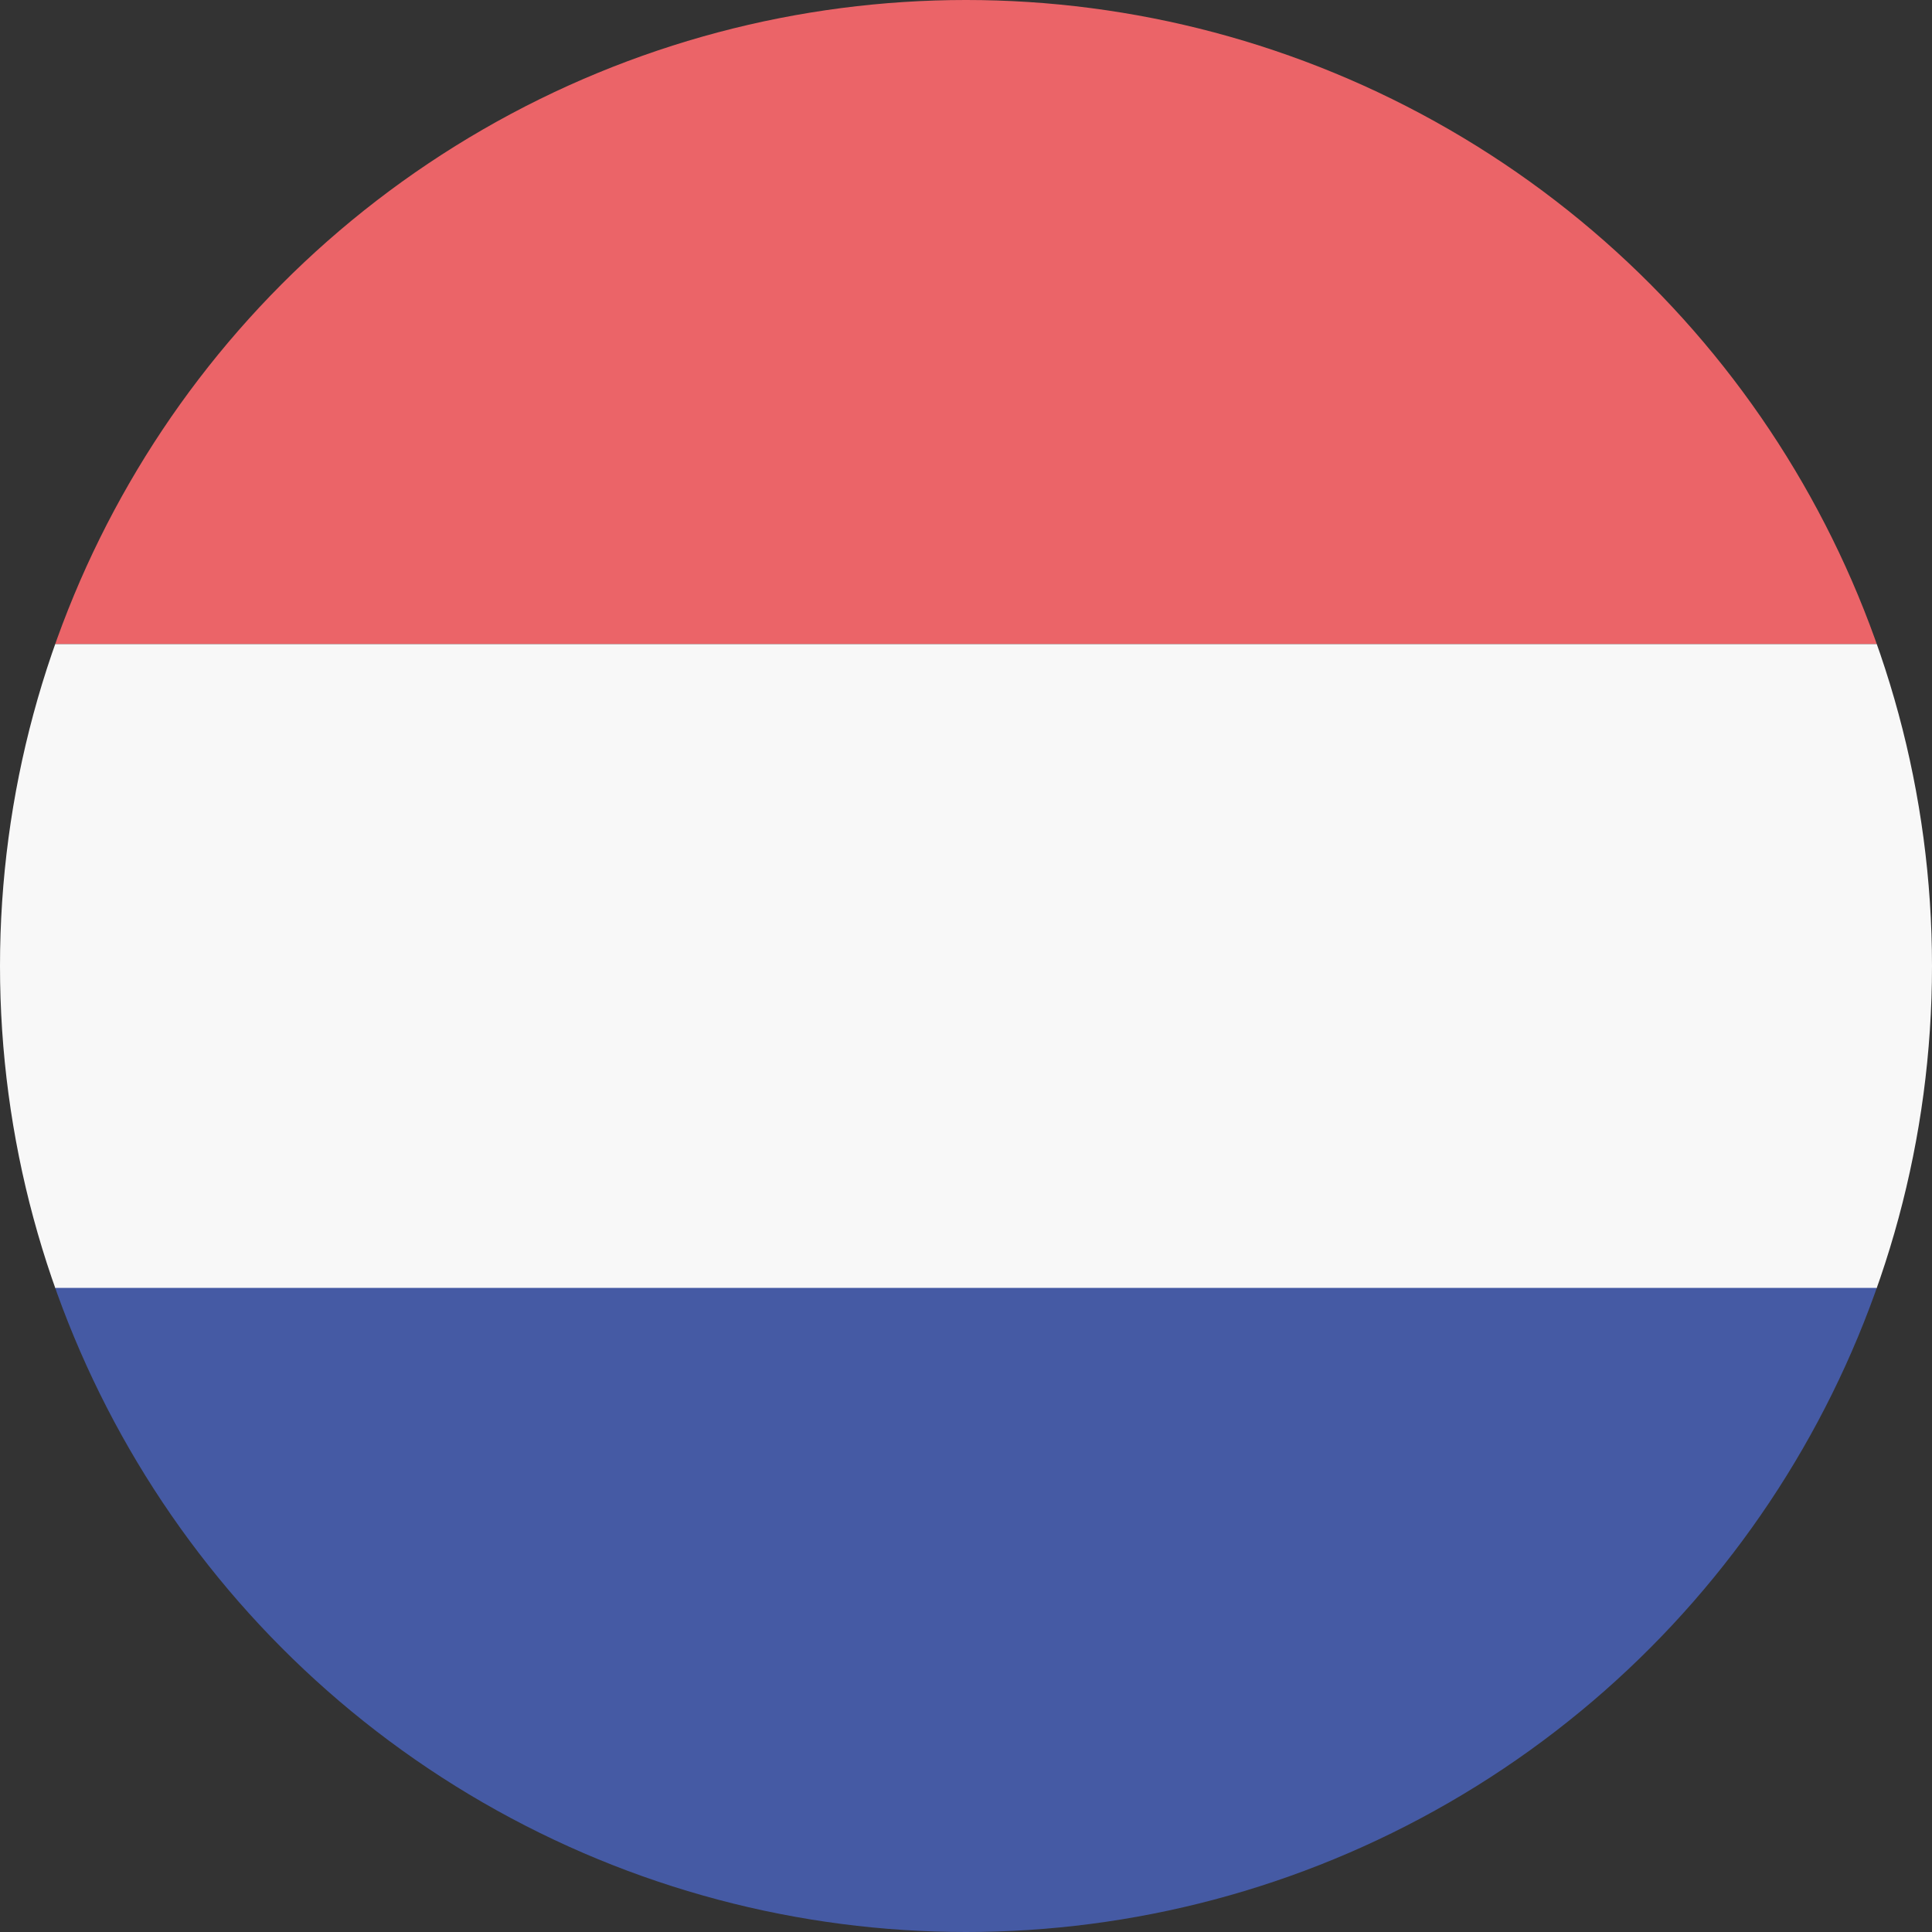 <svg id="Flag" xmlns="http://www.w3.org/2000/svg" xmlns:xlink="http://www.w3.org/1999/xlink" viewBox="0 0 512 512"><rect x="0" y="0" width="512" height="512" fill="#333333" stroke="none"/><style>.st0,.st1,.st2{clip-path:url(#SVGID_2_);fill:#eb6468}.st1,.st2{fill:#f8f8f8}.st2{fill:#455aa4}</style><defs><circle id="SVGID_1_" cx="256" cy="256" r="256"/></defs><clipPath id="SVGID_2_"><use xlink:href="#SVGID_1_" overflow="visible"/></clipPath><path class="st0" d="M0 0h512v170.7H0z"/><path class="st1" d="M0 170.7h512v170.7H0z"/><path class="st2" d="M0 341.3h512V512H0z"/></svg>